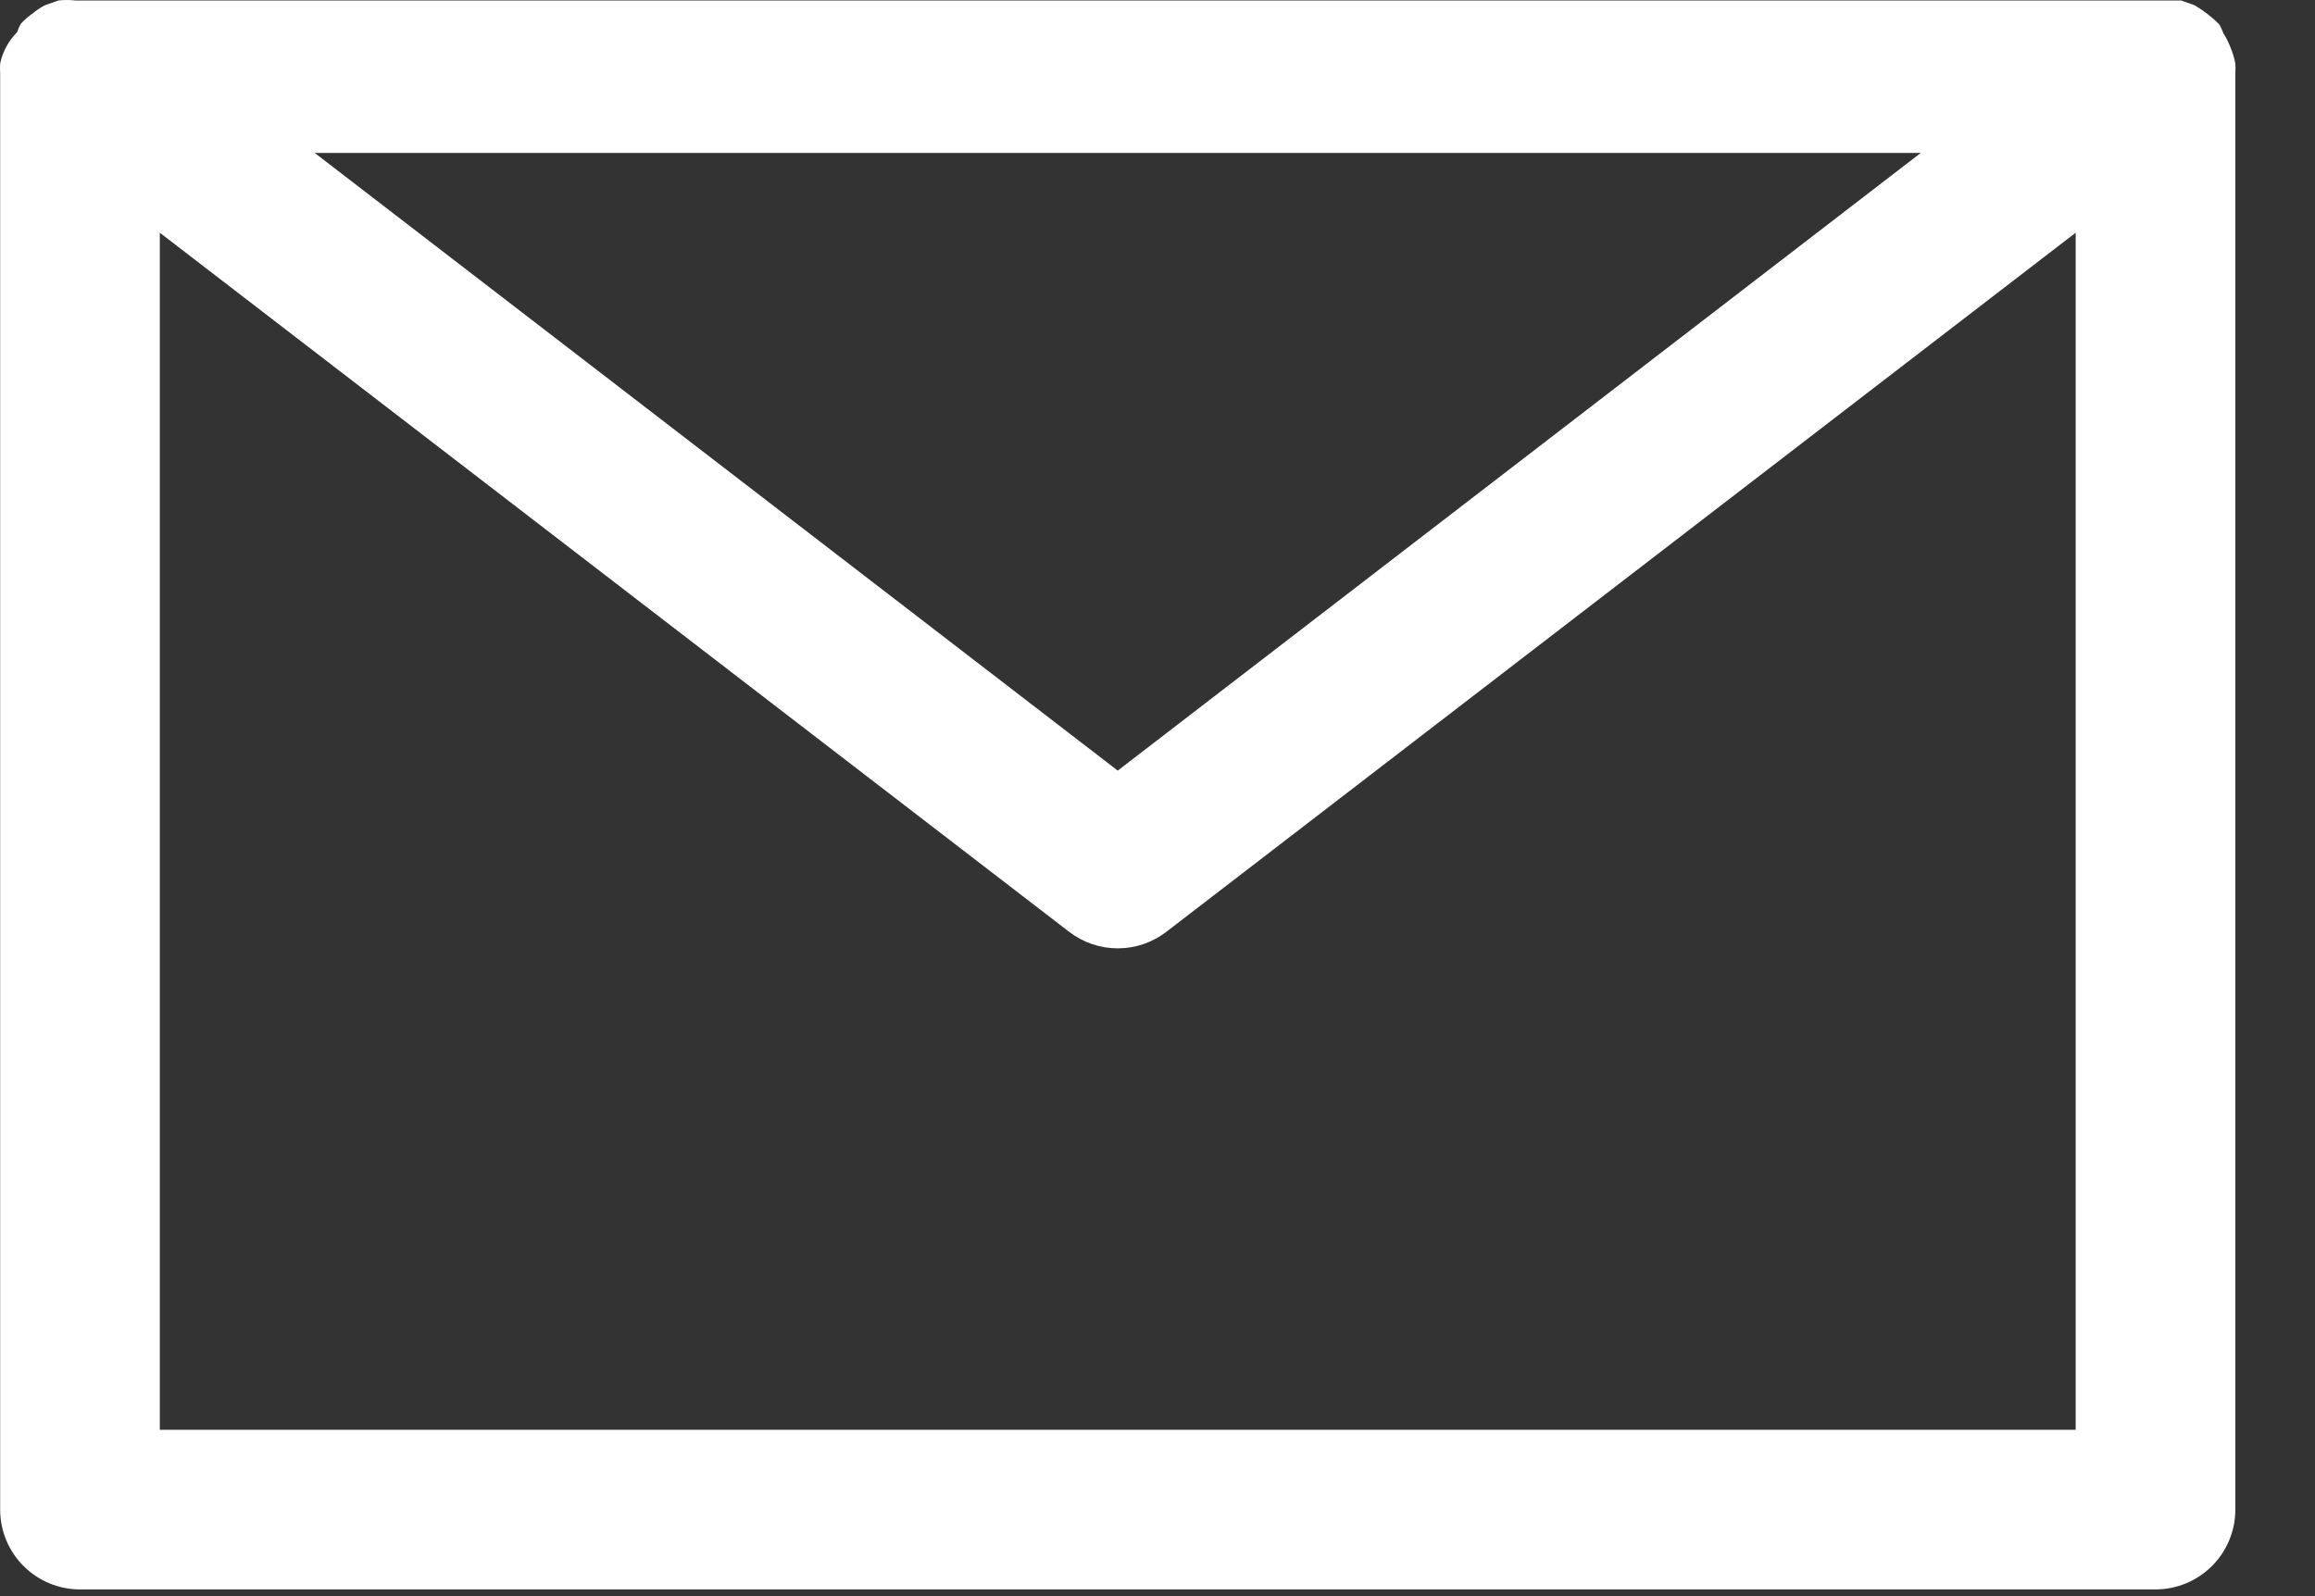<?xml version="1.0" encoding="UTF-8"?> <svg xmlns="http://www.w3.org/2000/svg" width="29" height="20" viewBox="0 0 29 20" fill="none"><rect x="0" y="0" width="29" height="20" fill="#333333" stroke="none"/> <path d="M27.942 0.596C27.918 0.533 27.888 0.472 27.852 0.416C27.838 0.378 27.821 0.341 27.802 0.306V0.306C27.709 0.213 27.605 0.133 27.492 0.066L27.322 0.006H27.122H0.942C0.872 -0.002 0.802 -0.002 0.732 0.006L0.562 0.066C0.509 0.094 0.459 0.128 0.412 0.166C0.358 0.204 0.308 0.247 0.262 0.296C0.243 0.331 0.226 0.368 0.212 0.406C0.106 0.513 0.033 0.648 0.002 0.796C-0.001 0.835 -0.001 0.876 0.002 0.916V18.916C0.002 19.181 0.107 19.435 0.295 19.623C0.482 19.81 0.737 19.916 1.002 19.916H27.002C27.267 19.916 27.521 19.81 27.709 19.623C27.897 19.435 28.002 19.181 28.002 18.916V0.916C28.005 0.876 28.005 0.835 28.002 0.796C27.989 0.727 27.969 0.66 27.942 0.596V0.596ZM24.062 1.916L14.002 9.656L3.942 1.916H24.062ZM26.002 17.916H2.002V2.916L13.392 11.675C13.567 11.81 13.781 11.883 14.002 11.883C14.223 11.883 14.437 11.81 14.612 11.675L26.002 2.916V17.916Z" fill="white"></path> </svg> 